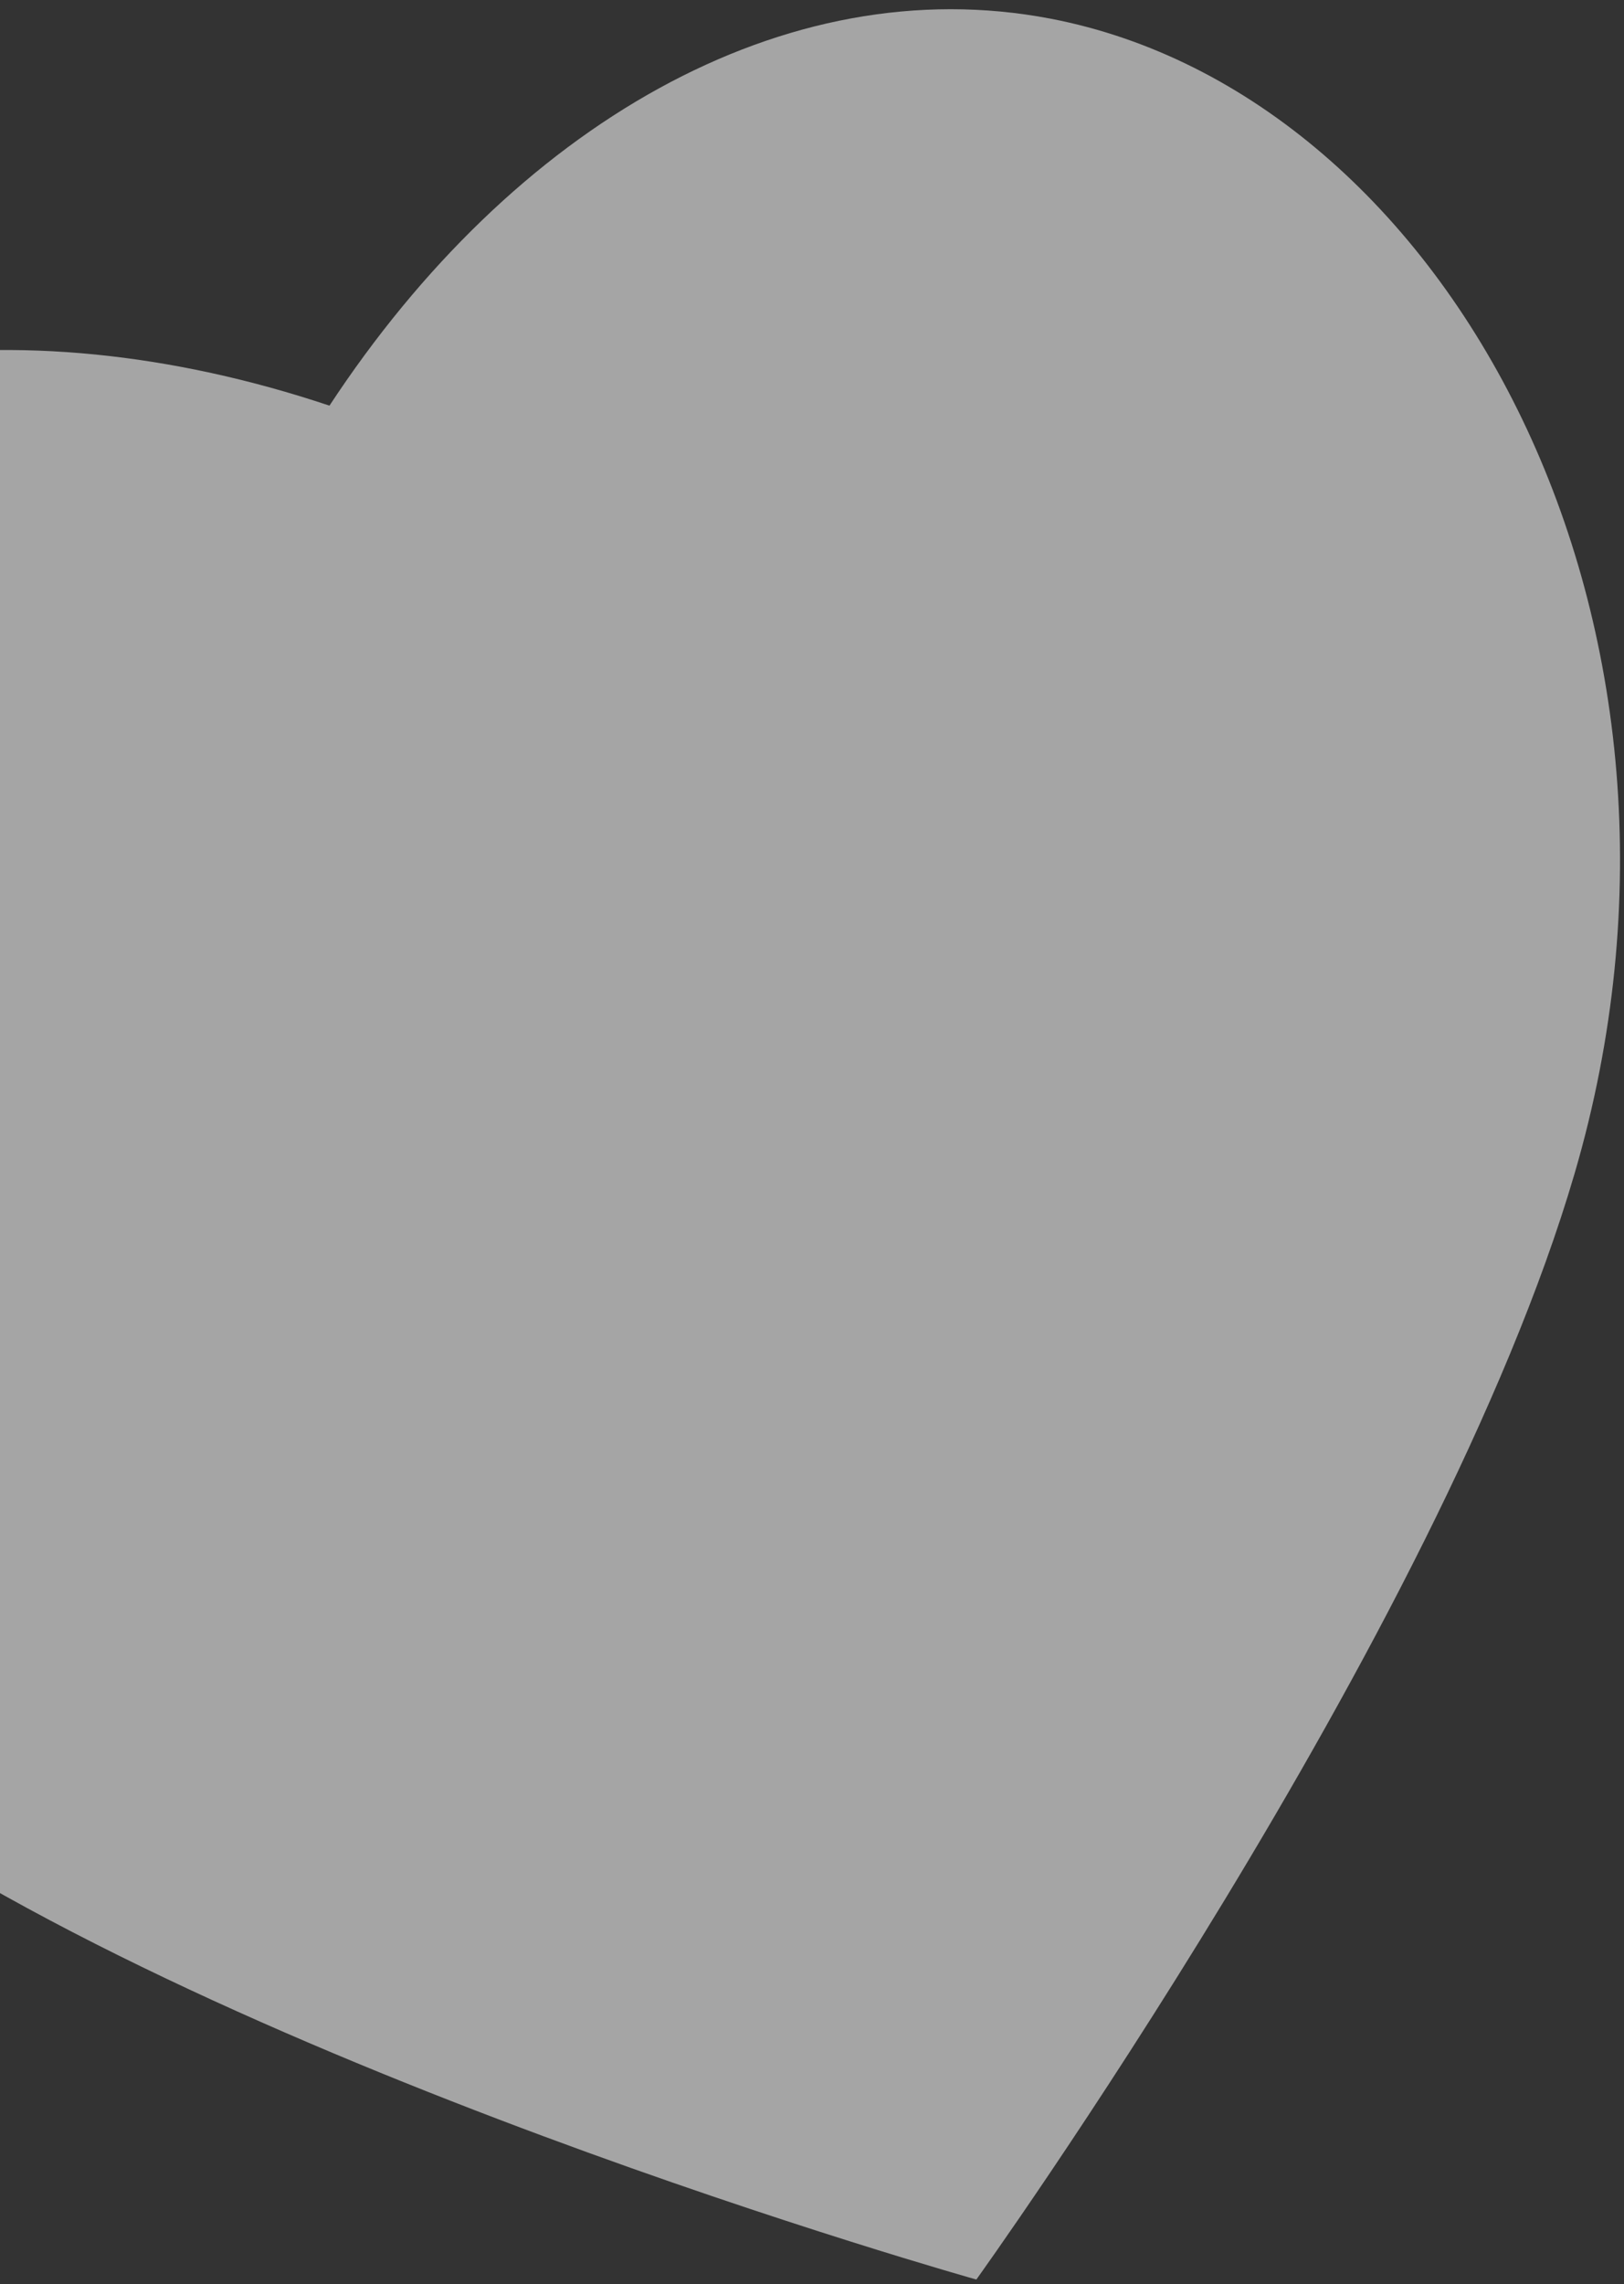 <?xml version="1.0" encoding="UTF-8"?> <svg xmlns="http://www.w3.org/2000/svg" width="133" height="187" viewBox="0 0 133 187" fill="none"><rect x="0" y="0" width="133" height="187" fill="#333333" stroke="none"/><path opacity="0.56" d="M-38.975 44.906C-24.427 28.111 1.107 24.557 26.982 33.212C41.997 10.362 64.229 -2.652 86.053 1.532C118.642 7.797 142.108 51.156 128.951 96.088C117.901 133.861 79.959 186.632 79.959 186.632C79.959 186.632 16.85 168.934 -14.374 145.846C-51.954 118.081 -60.675 70.027 -38.949 44.92L-38.975 44.906Z" fill="white"></path></svg> 